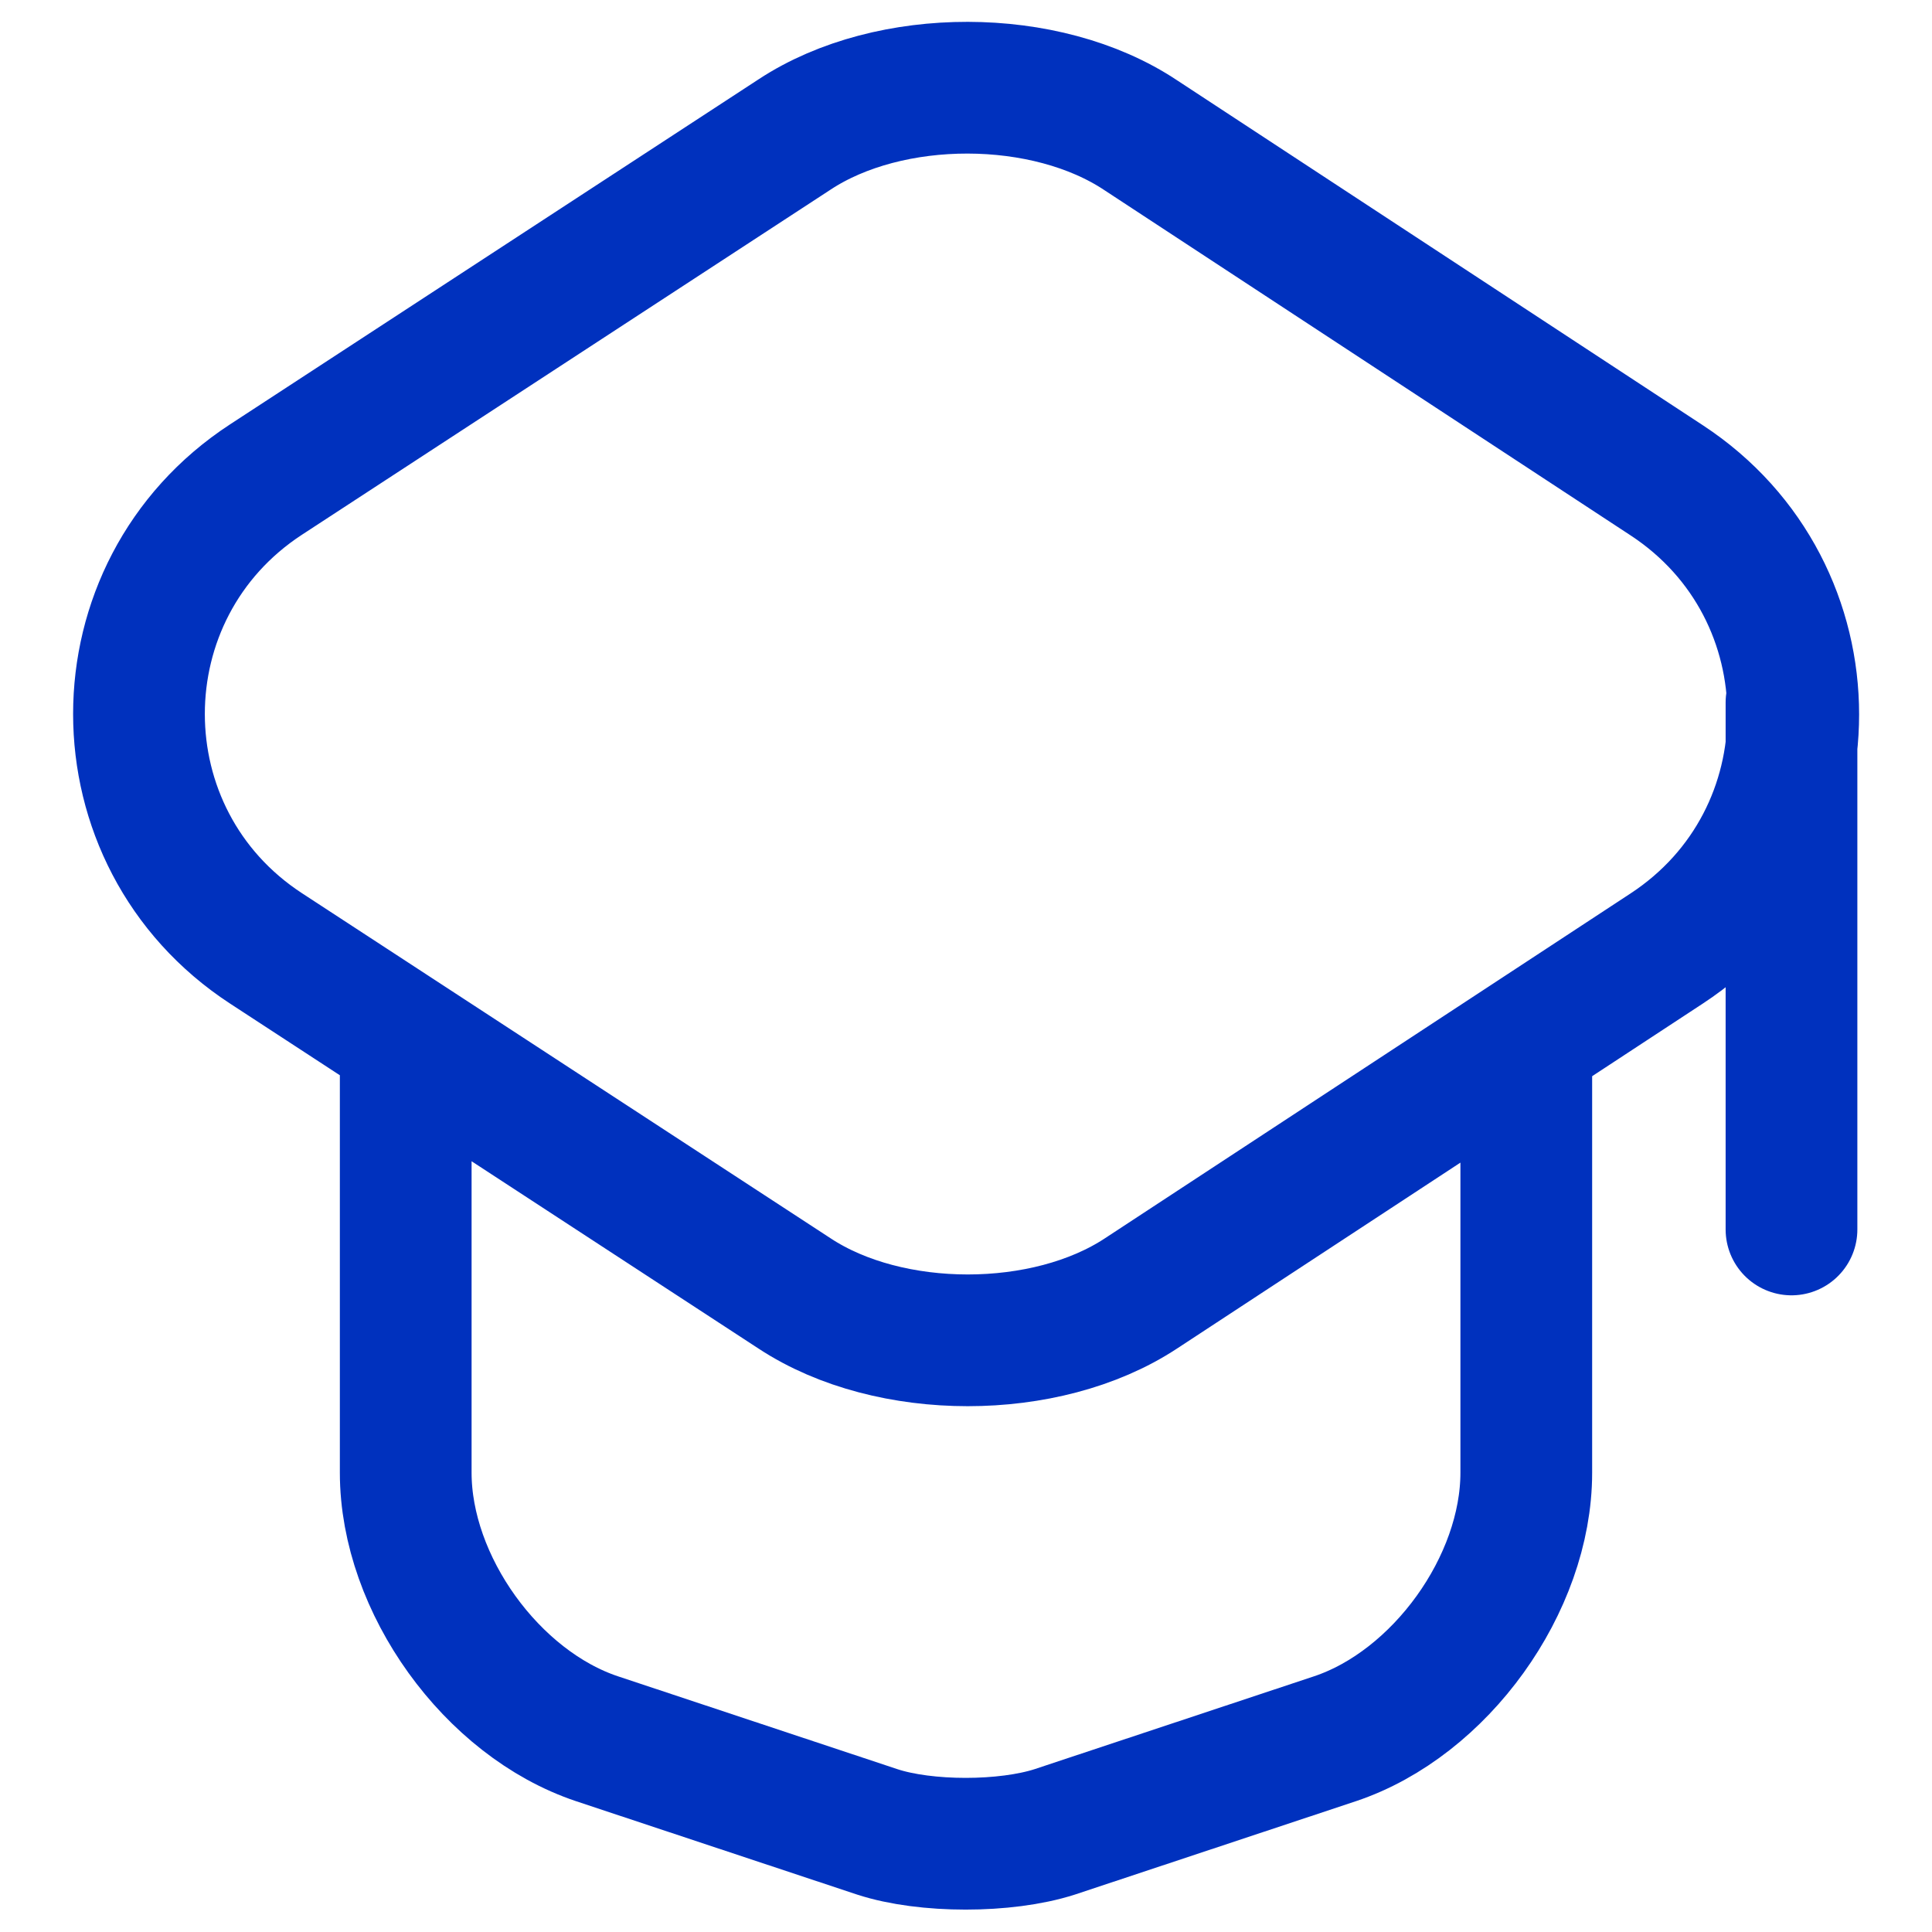 <?xml version="1.0" encoding="UTF-8"?>
<svg xmlns="http://www.w3.org/2000/svg" width="22" height="22" viewBox="0 0 22 22" fill="none">
  <path d="M20.4 14V8M17.38 11.85L12.99 14.73C11.91 15.44 10.13 15.44 9.05 14.73L4.62 11.838M17.38 11.85L18.98 10.8C20.9 9.54 20.9 6.73 18.98 5.47L12.99 1.54C11.91 0.82 10.13 0.82 9.05 1.53L3.03 5.46C1.1 6.72 1.1 9.54 3.03 10.8L4.62 11.838M17.38 11.85V16.77C17.38 18.04 16.4 19.4 15.2 19.8L12.01 20.86C11.45 21.04 10.54 21.04 9.99 20.86L6.8 19.8C5.6 19.4 4.62 18.04 4.62 16.77V11.838" stroke="#0031BE" stroke-width="1.5" stroke-linecap="round" stroke-linejoin="round"></path>
</svg>
